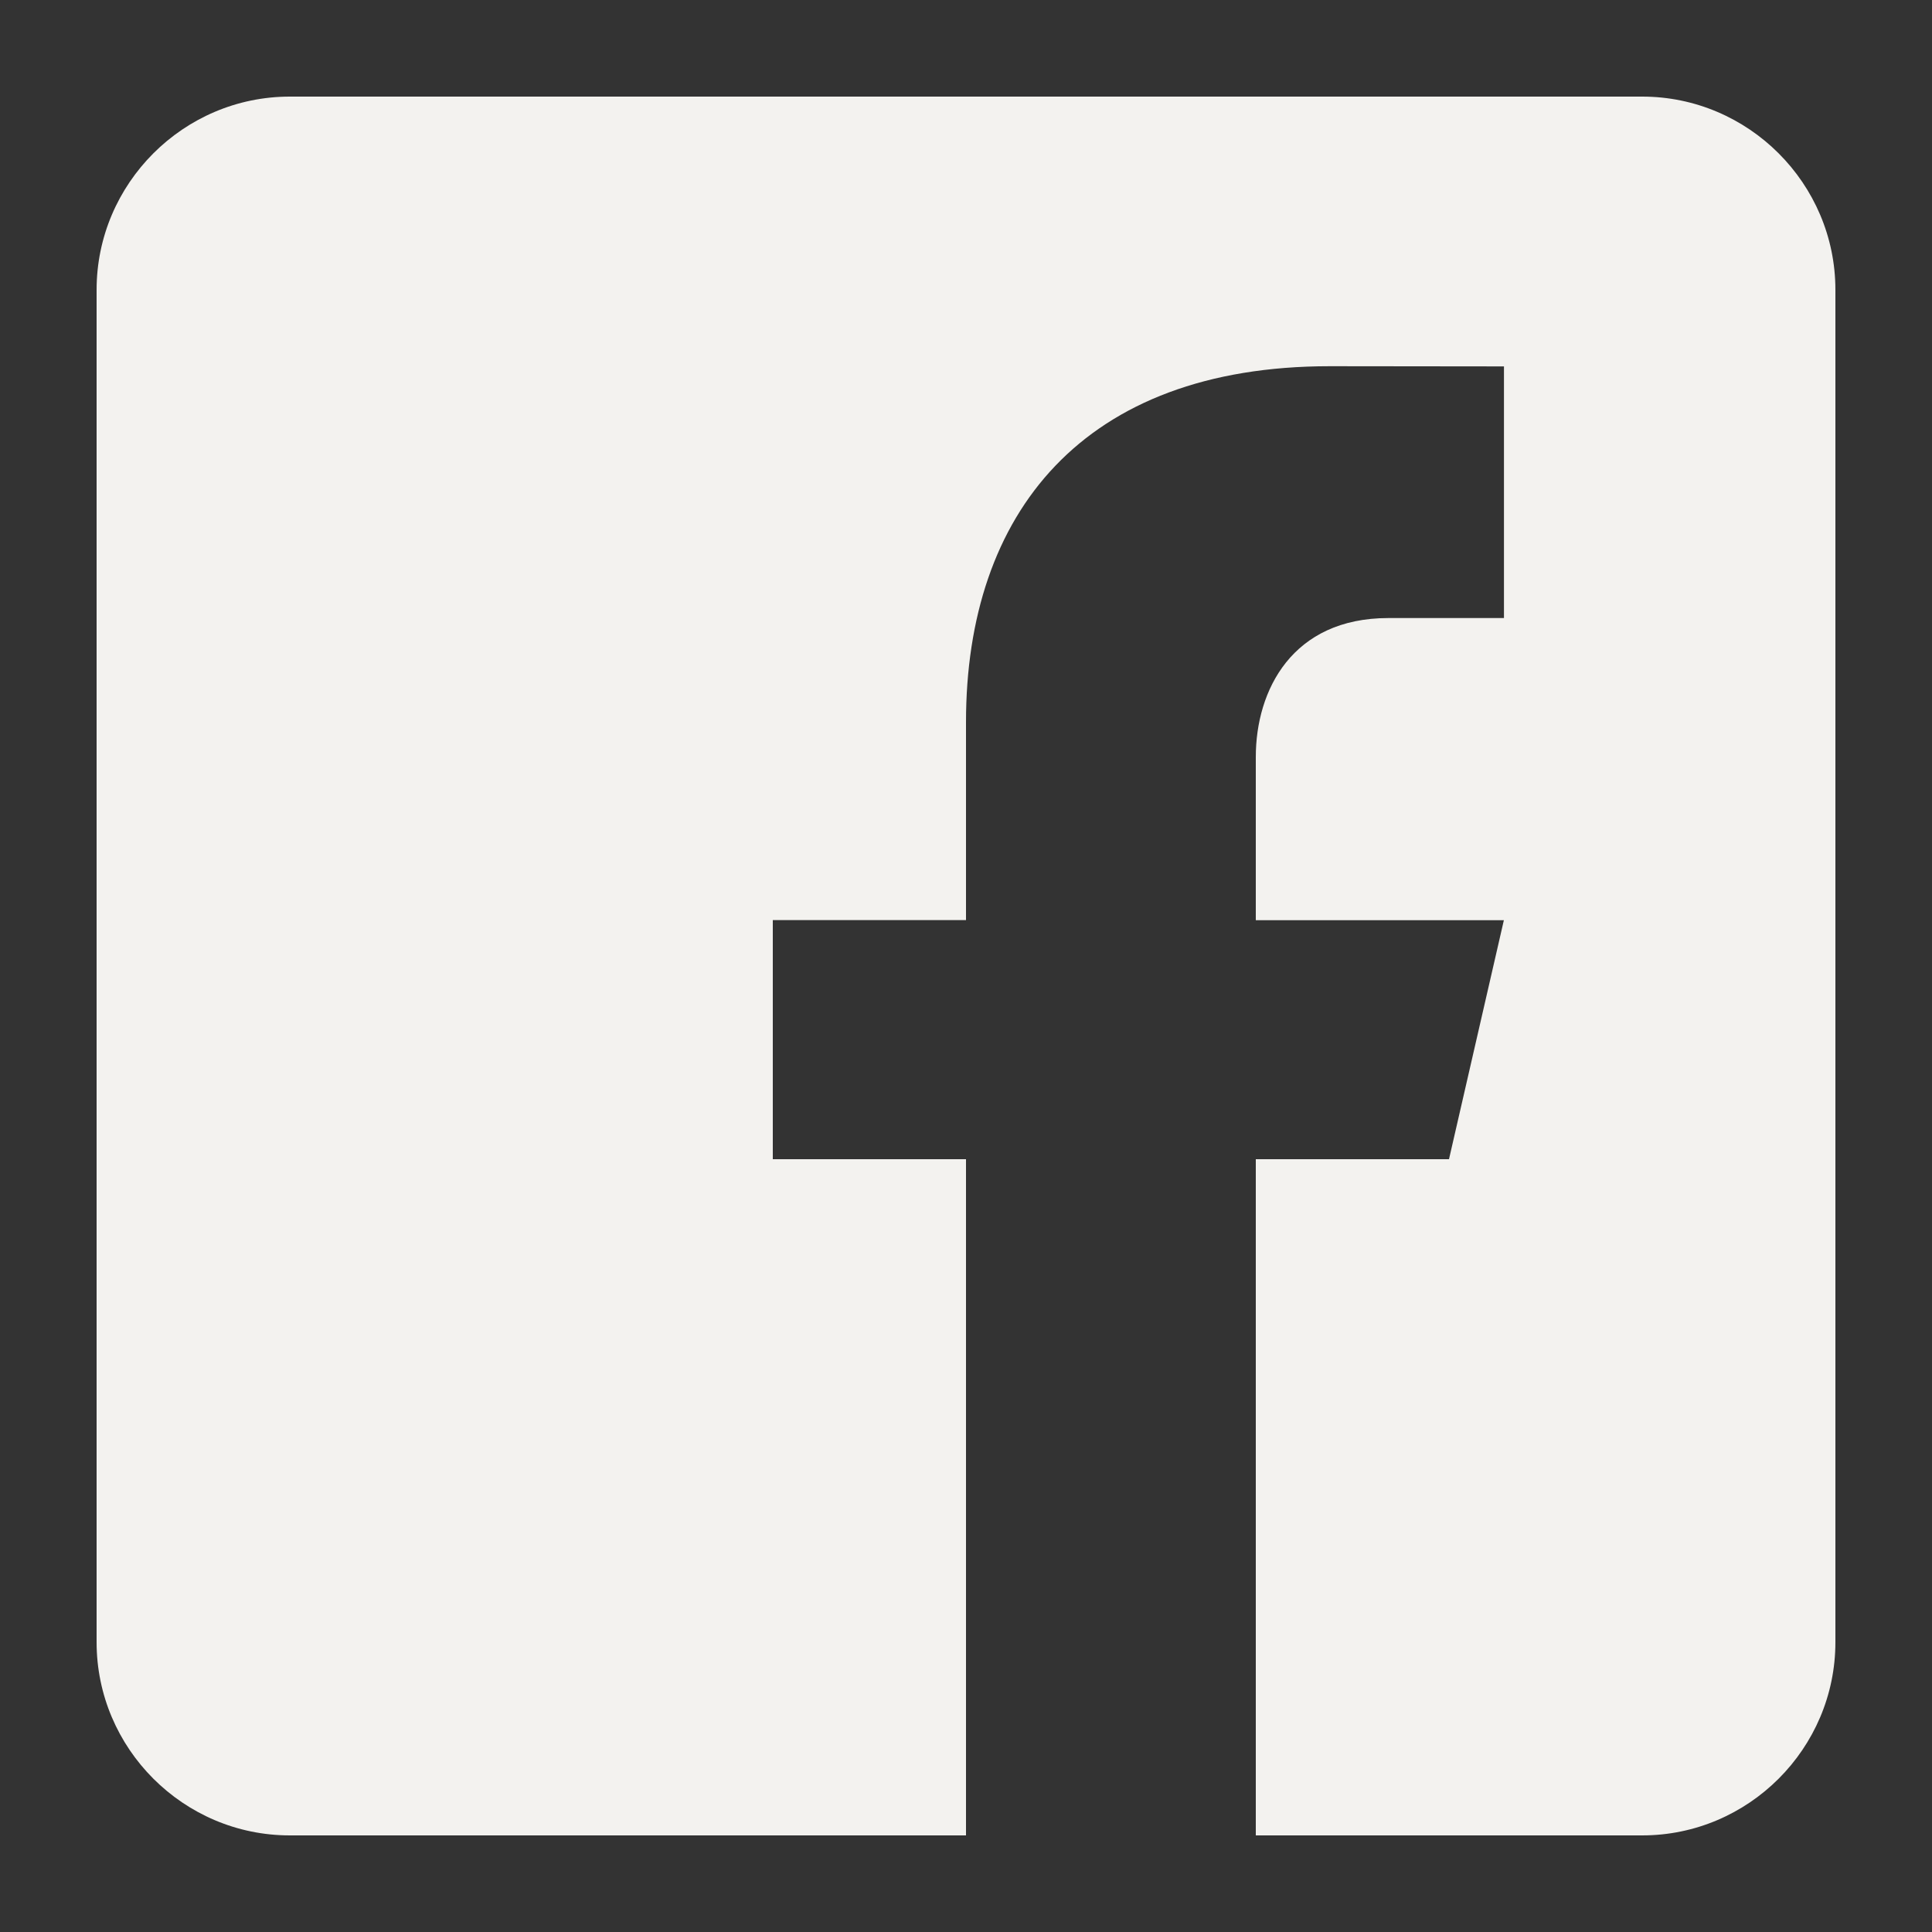 <?xml version="1.0" encoding="UTF-8"?><svg version="1.1" viewBox="0 0 20 20" xmlns="http://www.w3.org/2000/svg" xmlns:xlink="http://www.w3.org/1999/xlink"><rect x="0" y="0" width="20" height="20" fill="#333333" stroke="none"/><!--Generated by IJSVG (https://github.com/curthard89/IJSVG)--><g fill="#F3F2EF"><path d="M16,0h-14c-1.1,0 -2,0.9 -2,2v14c0,1.101 0.9,2 2,2h7v-7h-2v-2.475h2v-2.05c0,-2.164 1.212,-3.684 3.766,-3.684l1.803,0.002v2.605h-1.197c-0.994,0 -1.372,0.746 -1.372,1.438v1.69h2.568l-0.568,2.474h-2v7h4c1.1,0 2,-0.899 2,-2v-14c0,-1.1 -0.9,-2 -2,-2Z" transform="translate(1, 1)"></path></g></svg>